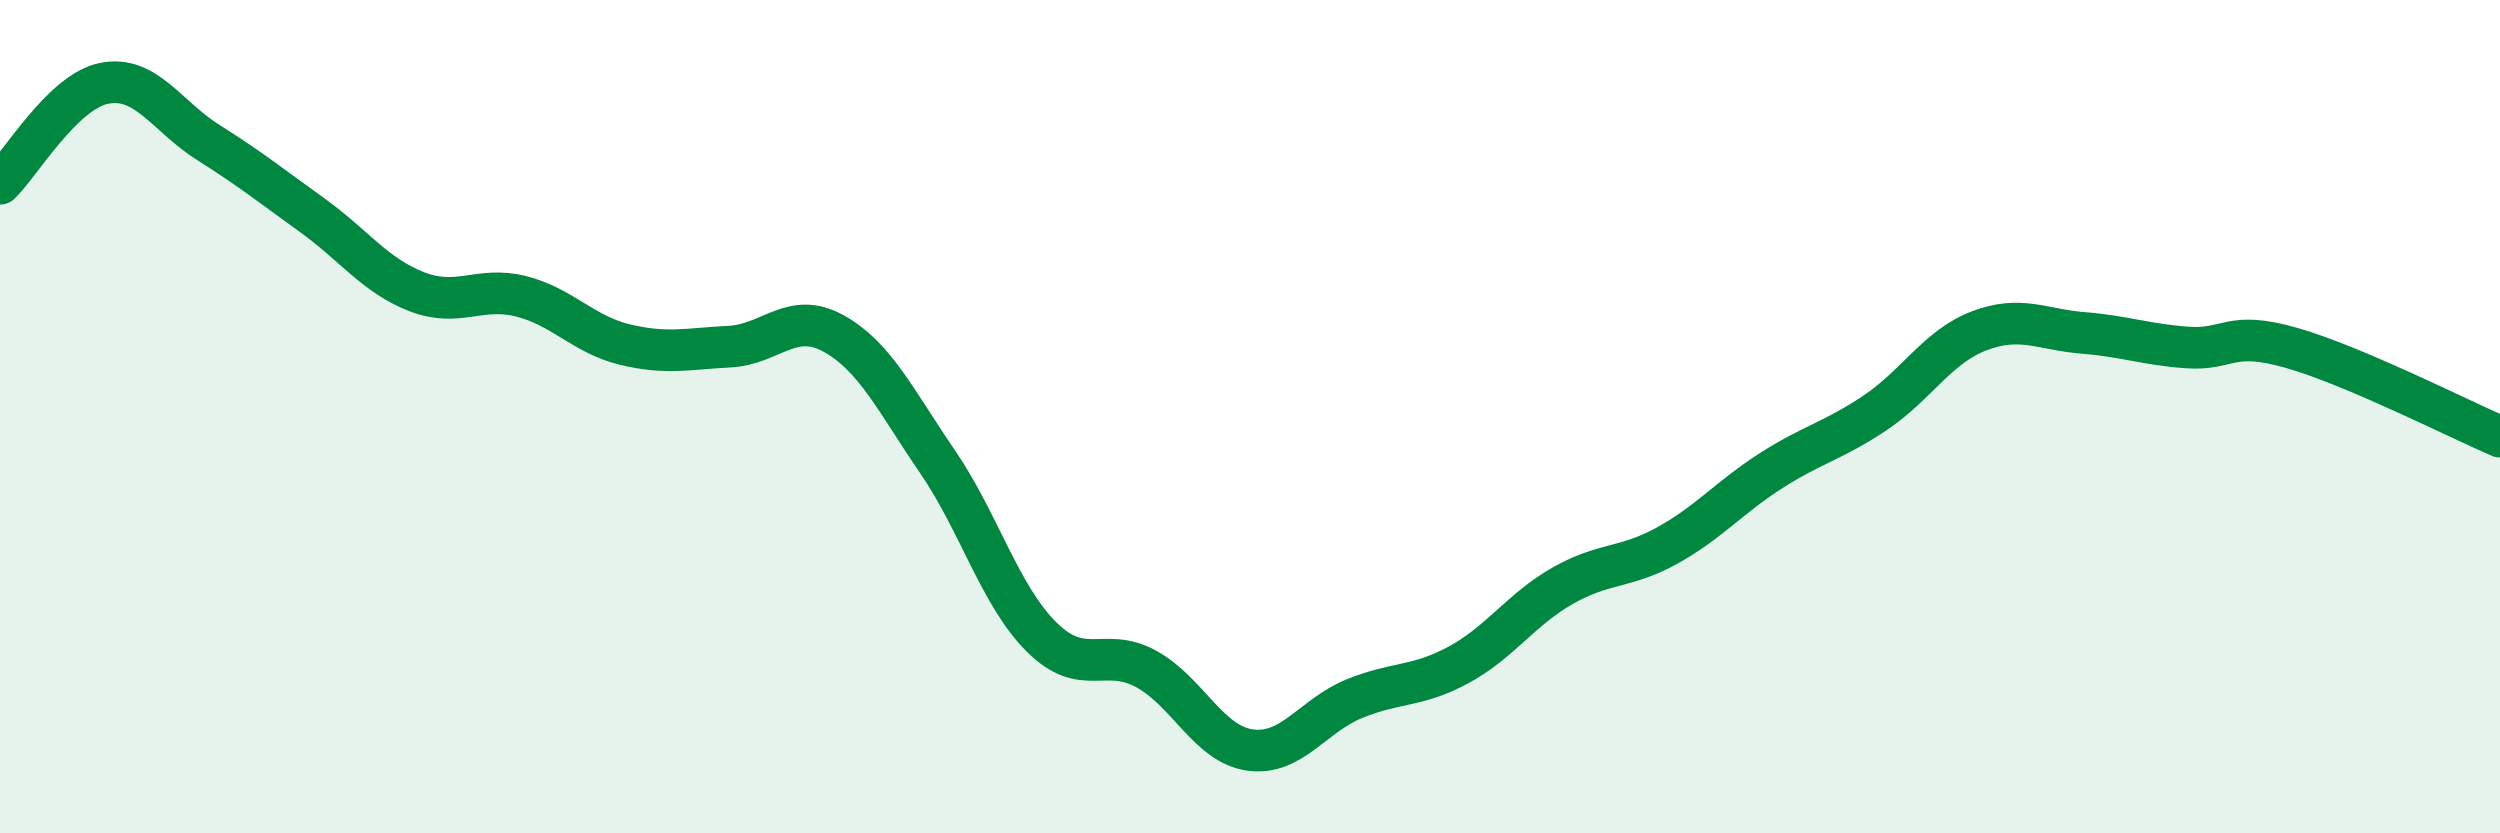 
    <svg width="60" height="20" viewBox="0 0 60 20" xmlns="http://www.w3.org/2000/svg">
      <path
        d="M 0,4.41 C 0.5,3.93 1.5,2.2 2.5,2 C 3.5,1.8 4,2.79 5,3.42 C 6,4.05 6.5,4.45 7.5,5.17 C 8.5,5.89 9,6.61 10,7 C 11,7.39 11.5,6.86 12.5,7.11 C 13.5,7.36 14,8.03 15,8.27 C 16,8.51 16.5,8.37 17.5,8.32 C 18.5,8.27 19,7.45 20,8 C 21,8.55 21.5,9.62 22.5,11.08 C 23.5,12.54 24,14.3 25,15.29 C 26,16.28 26.5,15.51 27.5,16.05 C 28.5,16.59 29,17.86 30,18 C 31,18.14 31.5,17.18 32.5,16.77 C 33.5,16.36 34,16.5 35,15.96 C 36,15.42 36.5,14.63 37.5,14.06 C 38.5,13.49 39,13.65 40,13.1 C 41,12.55 41.5,11.94 42.5,11.3 C 43.5,10.66 44,10.58 45,9.91 C 46,9.24 46.5,8.32 47.5,7.94 C 48.5,7.56 49,7.91 50,7.99 C 51,8.07 51.5,8.27 52.5,8.34 C 53.5,8.41 53.5,7.92 55,8.35 C 56.5,8.78 59,10.05 60,10.48L60 20L0 20Z"
        fill="#008740"
        opacity="0.1"
        stroke-linecap="round"
        stroke-linejoin="round"
      />
      <path
        d="M 0,4.41 C 0.5,3.93 1.5,2.2 2.5,2 C 3.5,1.8 4,2.79 5,3.42 C 6,4.05 6.5,4.45 7.5,5.17 C 8.5,5.89 9,6.61 10,7 C 11,7.39 11.5,6.86 12.5,7.11 C 13.5,7.36 14,8.03 15,8.27 C 16,8.51 16.5,8.37 17.5,8.32 C 18.5,8.27 19,7.45 20,8 C 21,8.55 21.5,9.62 22.5,11.08 C 23.5,12.54 24,14.3 25,15.29 C 26,16.28 26.5,15.51 27.5,16.05 C 28.5,16.59 29,17.86 30,18 C 31,18.14 31.5,17.18 32.5,16.77 C 33.5,16.36 34,16.5 35,15.96 C 36,15.42 36.5,14.63 37.5,14.06 C 38.5,13.49 39,13.65 40,13.1 C 41,12.55 41.5,11.94 42.5,11.3 C 43.5,10.66 44,10.58 45,9.91 C 46,9.24 46.5,8.32 47.5,7.94 C 48.5,7.56 49,7.91 50,7.99 C 51,8.07 51.5,8.27 52.5,8.34 C 53.5,8.41 53.5,7.92 55,8.35 C 56.5,8.78 59,10.05 60,10.48"
        stroke="#008740"
        stroke-width="1"
        fill="none"
        stroke-linecap="round"
        stroke-linejoin="round"
      />
    </svg>
  
